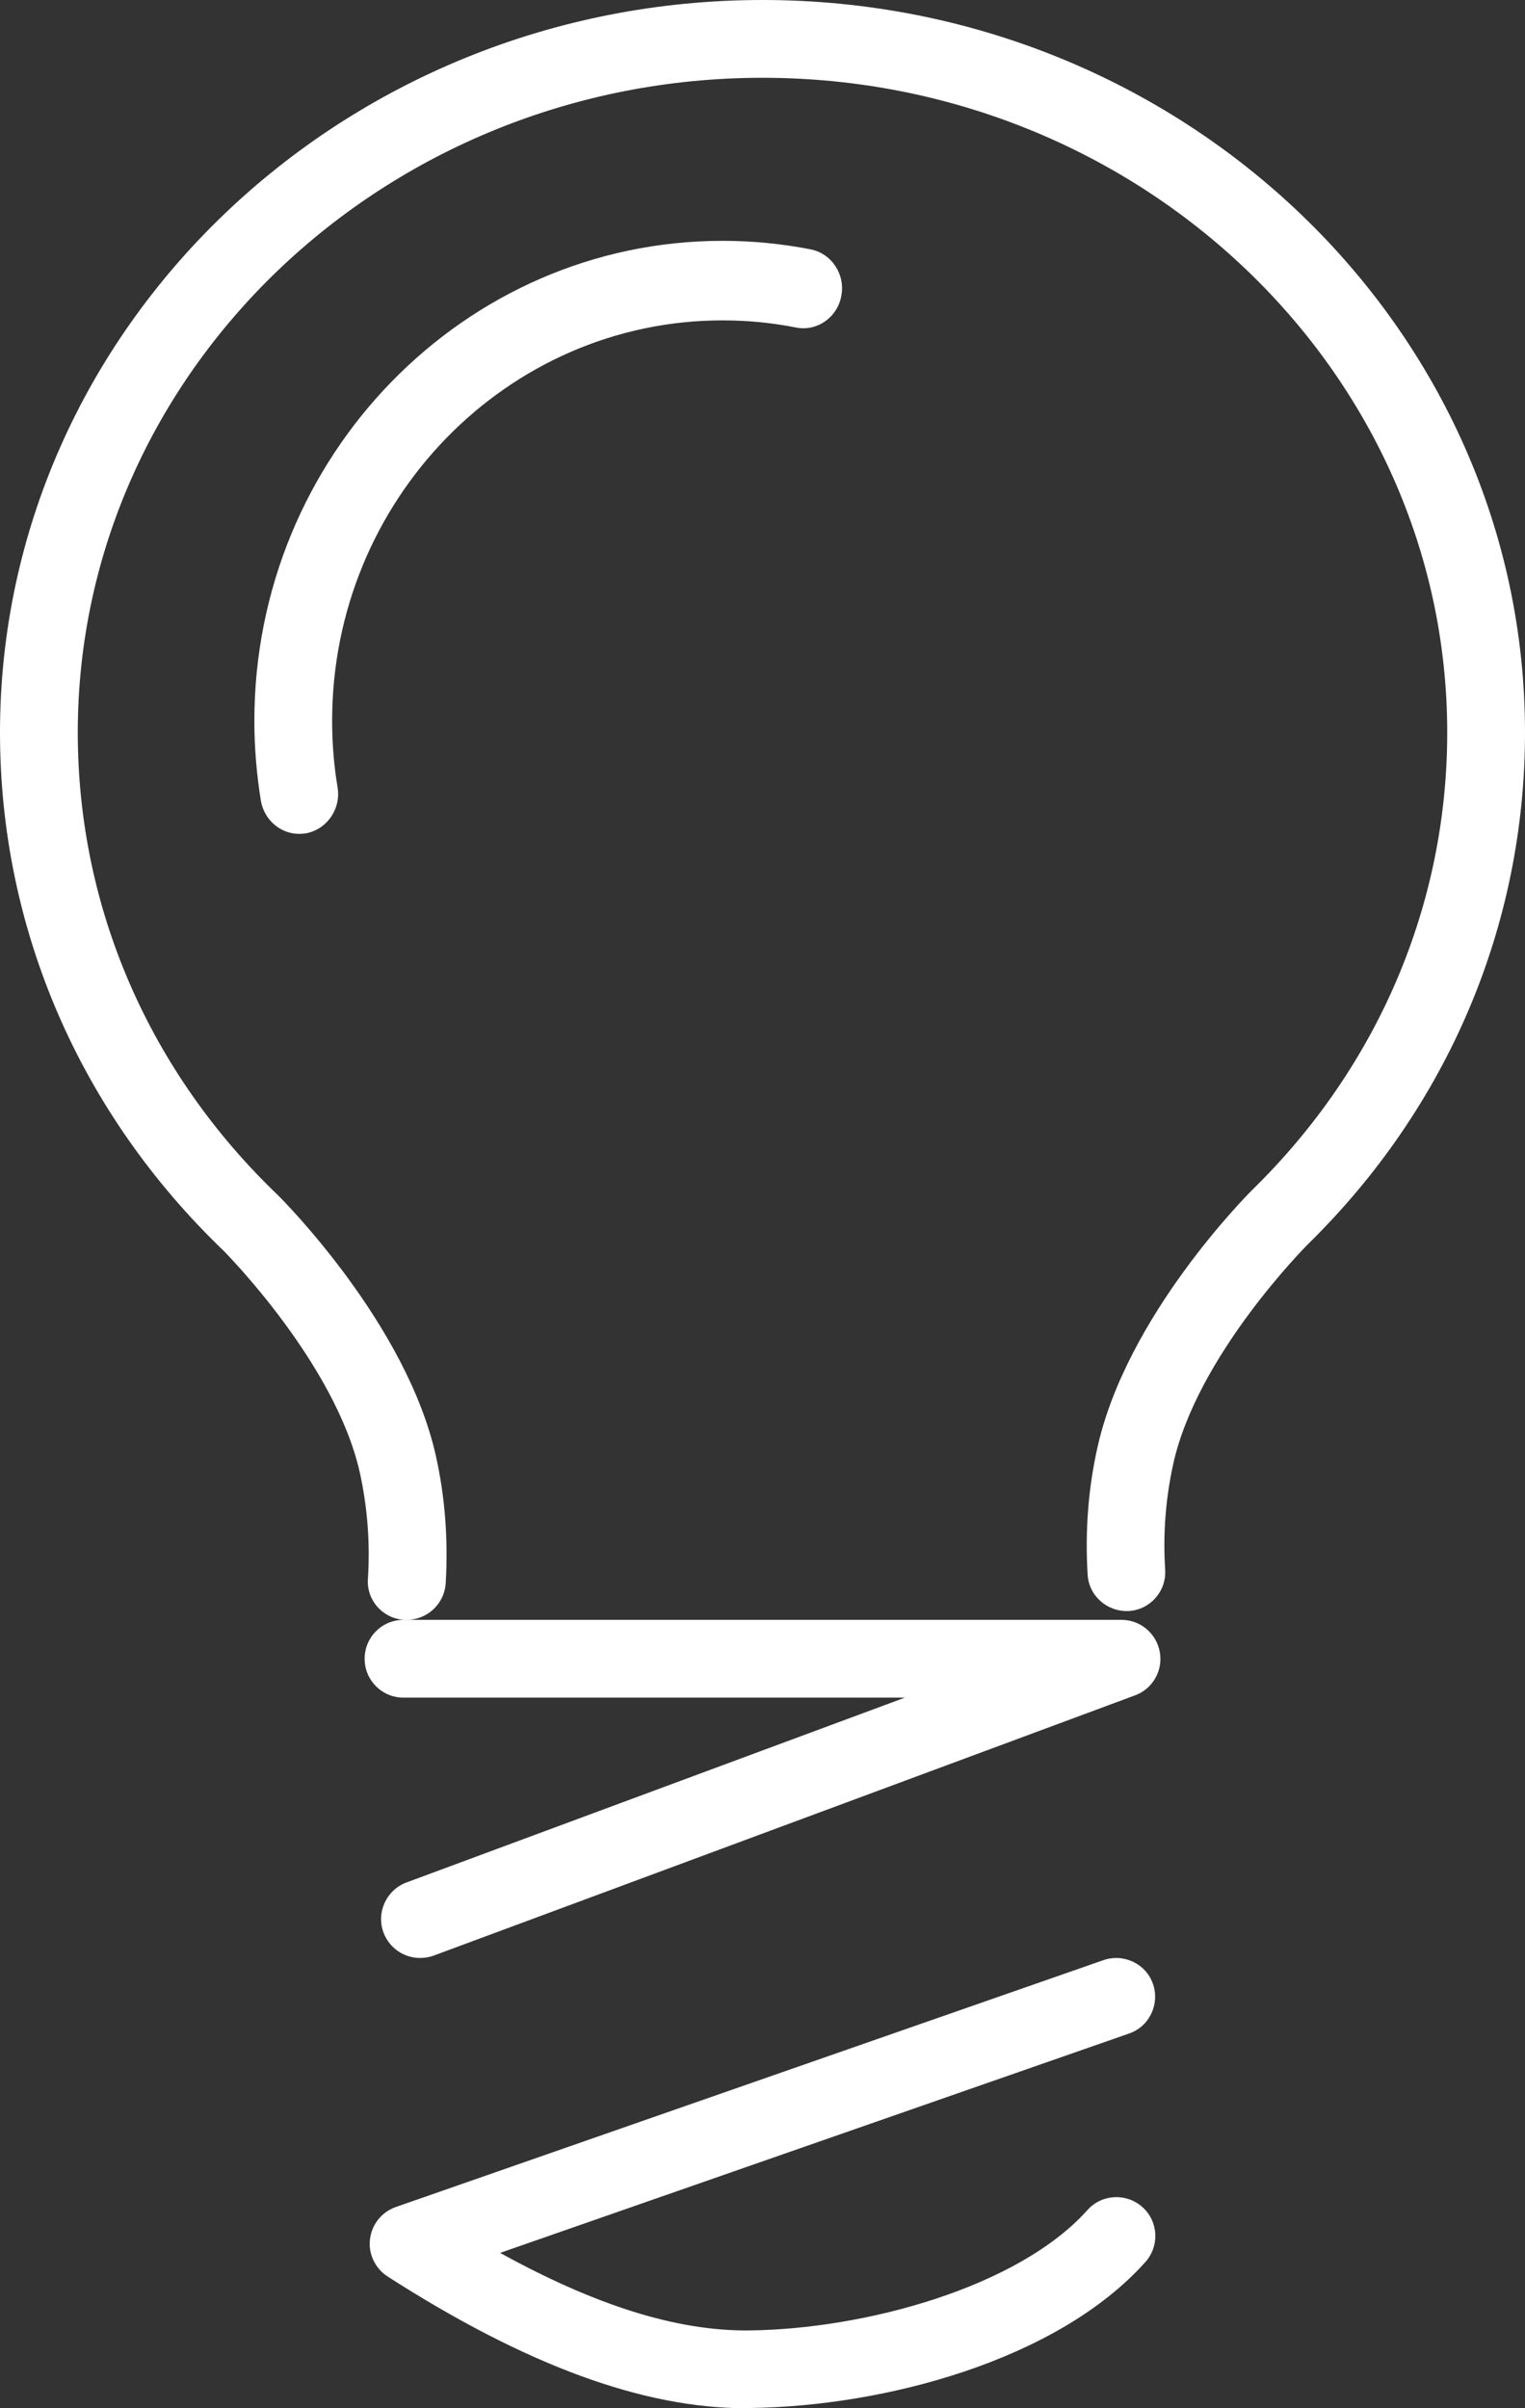 <svg xmlns="http://www.w3.org/2000/svg" width="19" height="30" viewBox="0 0 19 30" fill="none"><rect x="0" y="0" width="19" height="30" fill="#333333" stroke="none"/><path d="M5.068 20.179C5.068 20.179 5.049 20.179 5.036 20.179C4.768 20.163 4.564 19.934 4.584 19.666C4.613 19.22 4.577 18.774 4.484 18.348C4.18 16.984 2.807 15.605 2.794 15.589C0.995 13.867 0 11.571 0 9.125C0 4.093 4.261 0 9.5 0C14.739 0 19 4.093 19 9.125C19 11.529 18.038 13.796 16.284 15.511C16.274 15.524 14.917 16.881 14.617 18.238C14.523 18.667 14.488 19.11 14.517 19.556C14.533 19.824 14.329 20.053 14.064 20.069C13.796 20.082 13.567 19.882 13.551 19.617C13.518 19.081 13.557 18.545 13.674 18.028C14.039 16.39 15.54 14.885 15.605 14.82C17.172 13.286 18.031 11.264 18.031 9.125C18.031 4.629 14.203 0.969 9.5 0.969C4.797 0.969 0.969 4.629 0.969 9.125C0.969 11.306 1.857 13.354 3.469 14.895C3.54 14.966 5.065 16.5 5.43 18.134C5.546 18.651 5.585 19.187 5.553 19.724C5.537 19.979 5.323 20.179 5.068 20.179Z" fill="white"></path><path d="M5.234 24.391C5.037 24.391 4.853 24.272 4.778 24.075C4.685 23.823 4.814 23.545 5.063 23.451L11.274 21.148H5.027C4.759 21.148 4.543 20.932 4.543 20.664C4.543 20.395 4.759 20.179 5.027 20.179H13.972C14.207 20.179 14.408 20.347 14.45 20.58C14.492 20.809 14.362 21.038 14.143 21.119L5.402 24.362C5.347 24.382 5.289 24.391 5.234 24.391Z" fill="white"></path><path d="M9.29 30C8.011 30 6.551 29.464 4.829 28.359C4.674 28.259 4.587 28.078 4.61 27.894C4.632 27.71 4.755 27.555 4.933 27.493L13.748 24.418C14 24.331 14.278 24.463 14.365 24.715C14.452 24.967 14.32 25.245 14.068 25.332L6.231 28.065C7.426 28.724 8.441 29.041 9.335 29.031C10.776 29.015 12.685 28.495 13.548 27.532C13.725 27.332 14.032 27.316 14.232 27.493C14.433 27.671 14.449 27.978 14.271 28.178C13.17 29.409 11.005 29.977 9.352 29.997C9.332 29.997 9.316 29.997 9.297 29.997L9.29 30Z" fill="white"></path><path d="M3.728 10.388C3.495 10.388 3.292 10.216 3.25 9.974C3.198 9.649 3.169 9.315 3.169 8.983C3.169 5.684 5.785 3 9.003 3C9.371 3 9.739 3.036 10.098 3.106C10.359 3.156 10.534 3.417 10.482 3.686C10.434 3.954 10.178 4.133 9.917 4.08C9.616 4.02 9.309 3.991 9.003 3.991C6.322 3.991 4.138 6.227 4.138 8.98C4.138 9.258 4.16 9.537 4.206 9.808C4.251 10.08 4.07 10.335 3.808 10.382C3.783 10.385 3.753 10.388 3.728 10.388Z" fill="white"></path></svg>